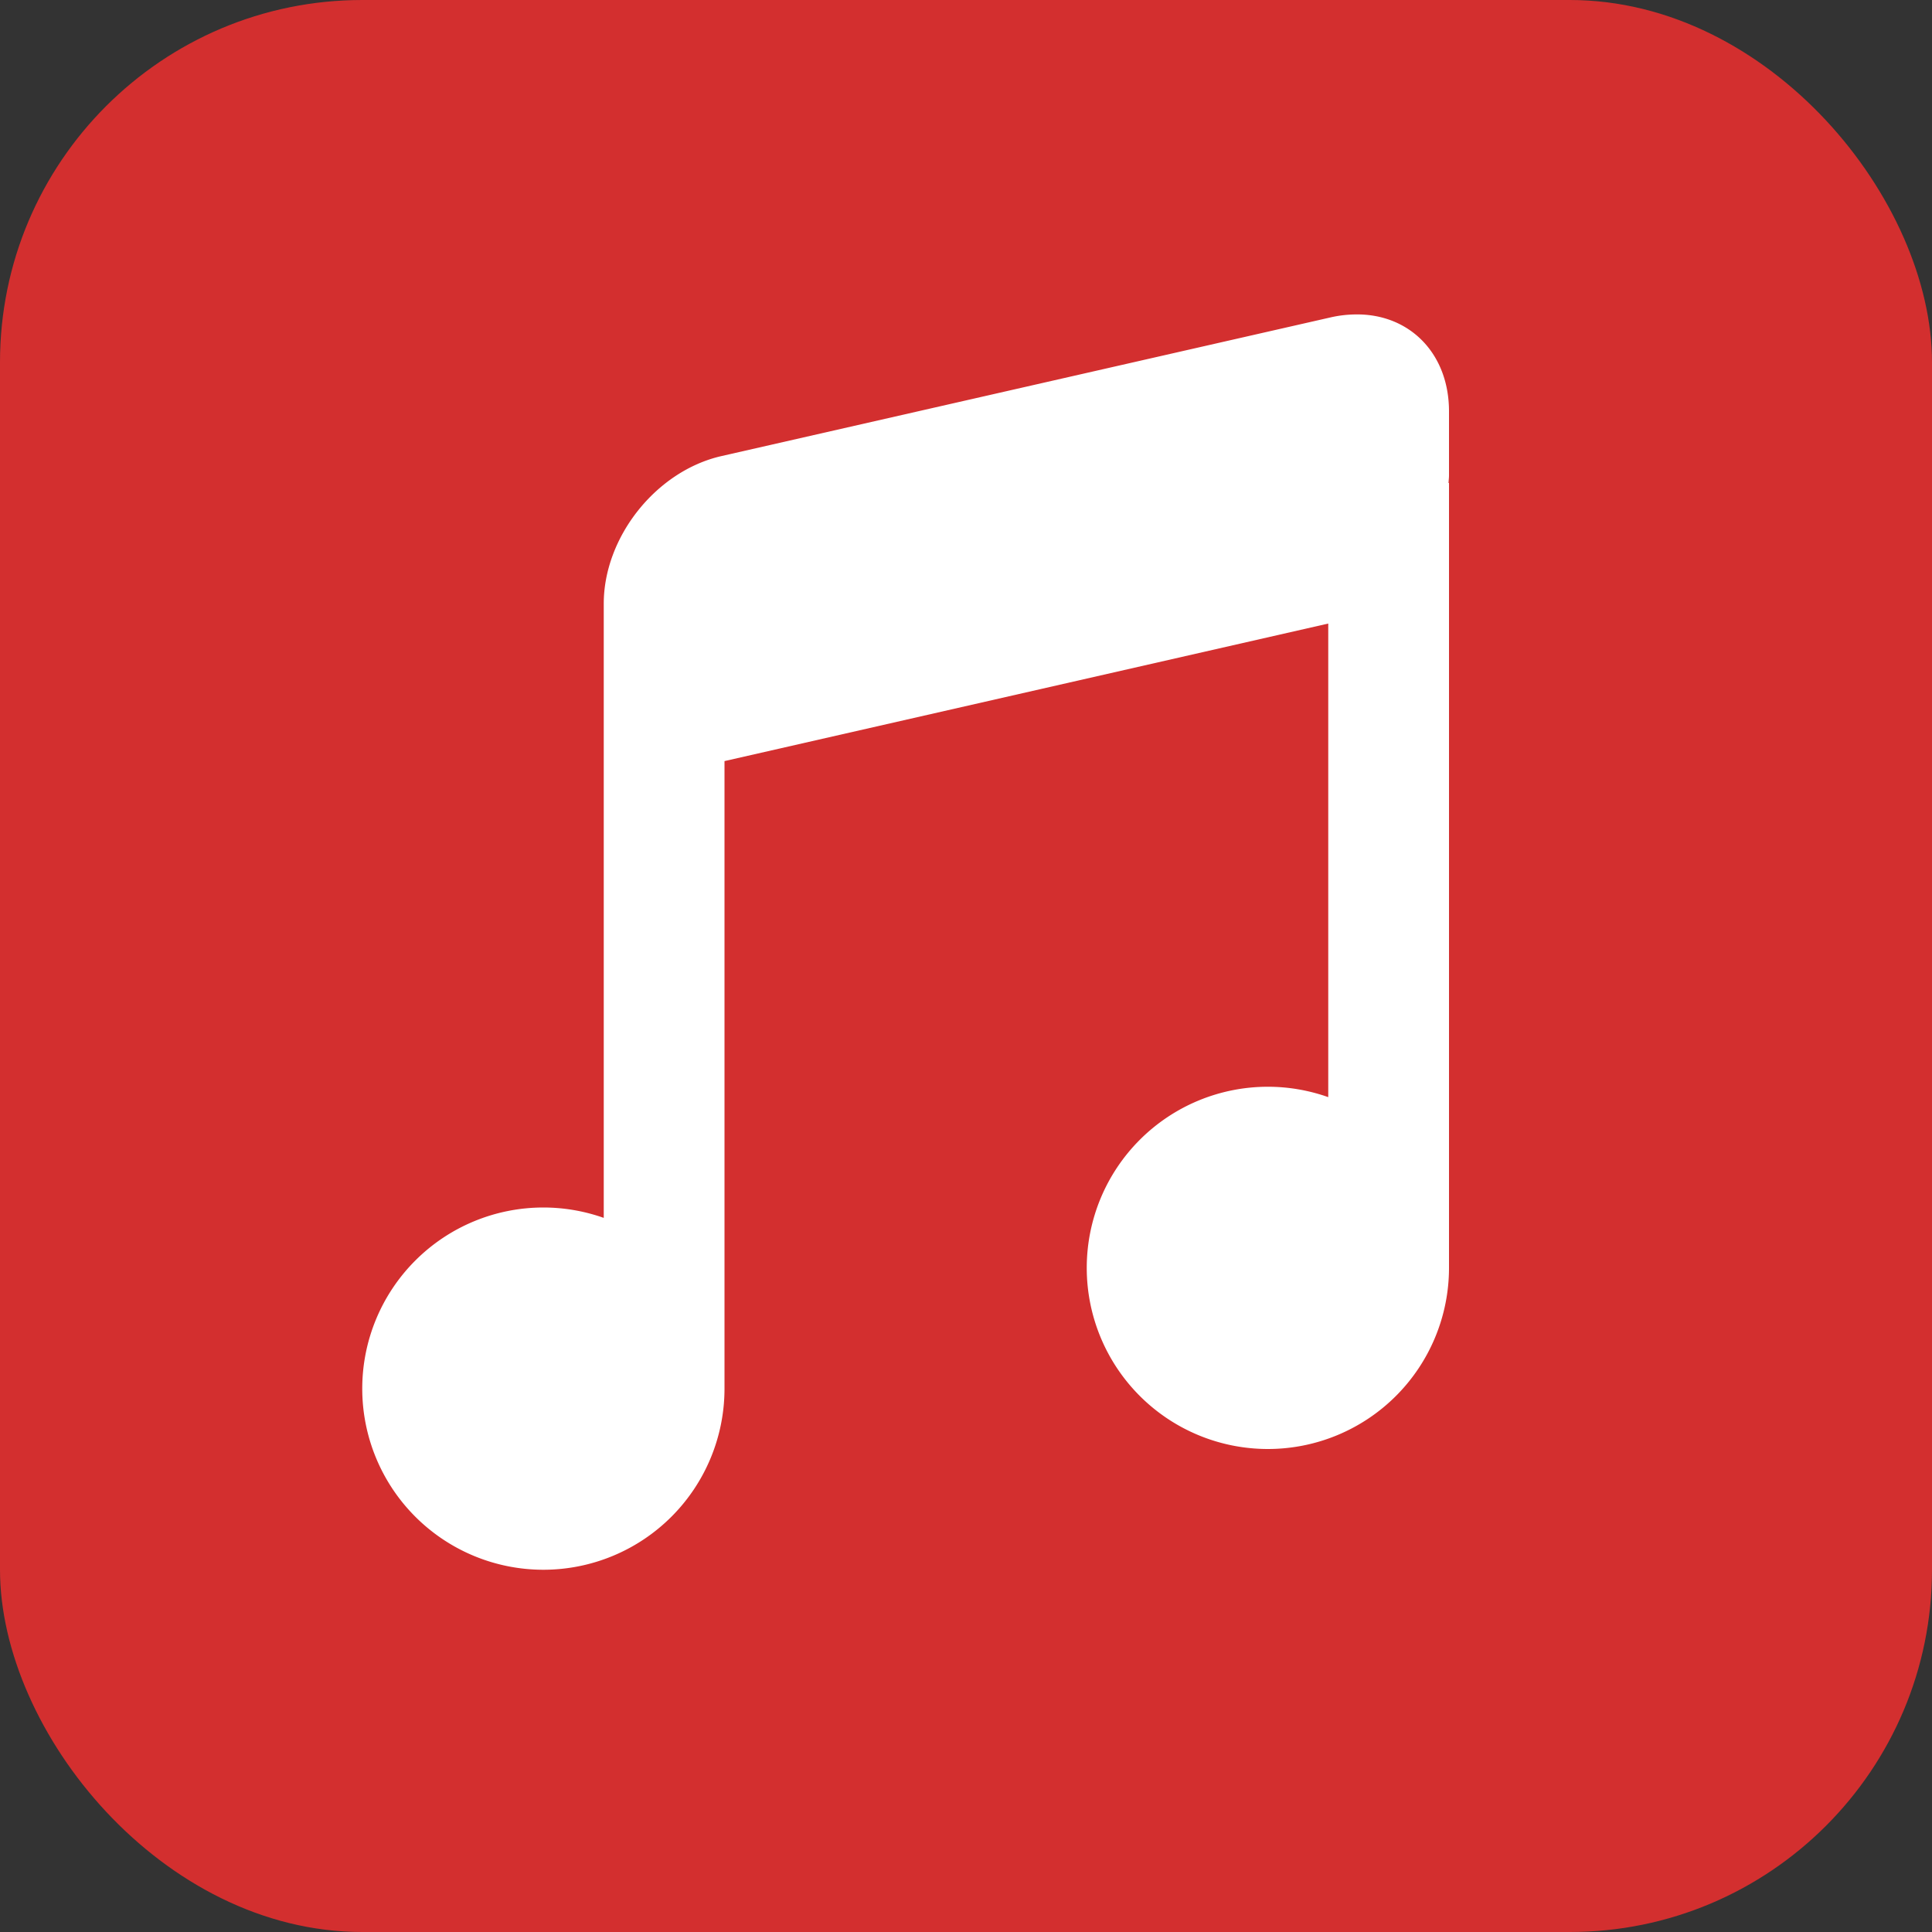 <svg width="16" height="16" version="1.1" xmlns="http://www.w3.org/2000/svg">
 <rect width="100%" height="100%" fill="#333333" stroke="none"/>
 <rect width="16" height="16" rx="3" style="fill:#d32f2f"/>
 <path d="m11.223 2.604c-0.064 0.001-0.13 0.008-0.197 0.023l-5.051 1.15c-0.54 0.123-0.975 0.669-0.975 1.223v0.531 4.555a1.5 1.5 0 0 0-0.5-0.086 1.5 1.5 0 0 0-1.5 1.5 1.5 1.5 0 0 0 1.5 1.5 1.5 1.5 0 0 0 1.5-1.5v-5.197l5-1.139v3.922a1.5 1.5 0 0 0-0.5-0.086 1.5 1.5 0 0 0-1.5 1.5 1.5 1.5 0 0 0 1.5 1.5 1.5 1.5 0 0 0 1.5-1.5v-6.5h-0.004c0.001-0.021 0.004-0.042 0.004-0.062v-0.531c0-0.485-0.332-0.811-0.777-0.803z" style="fill:#ffffff"/>
</svg>
